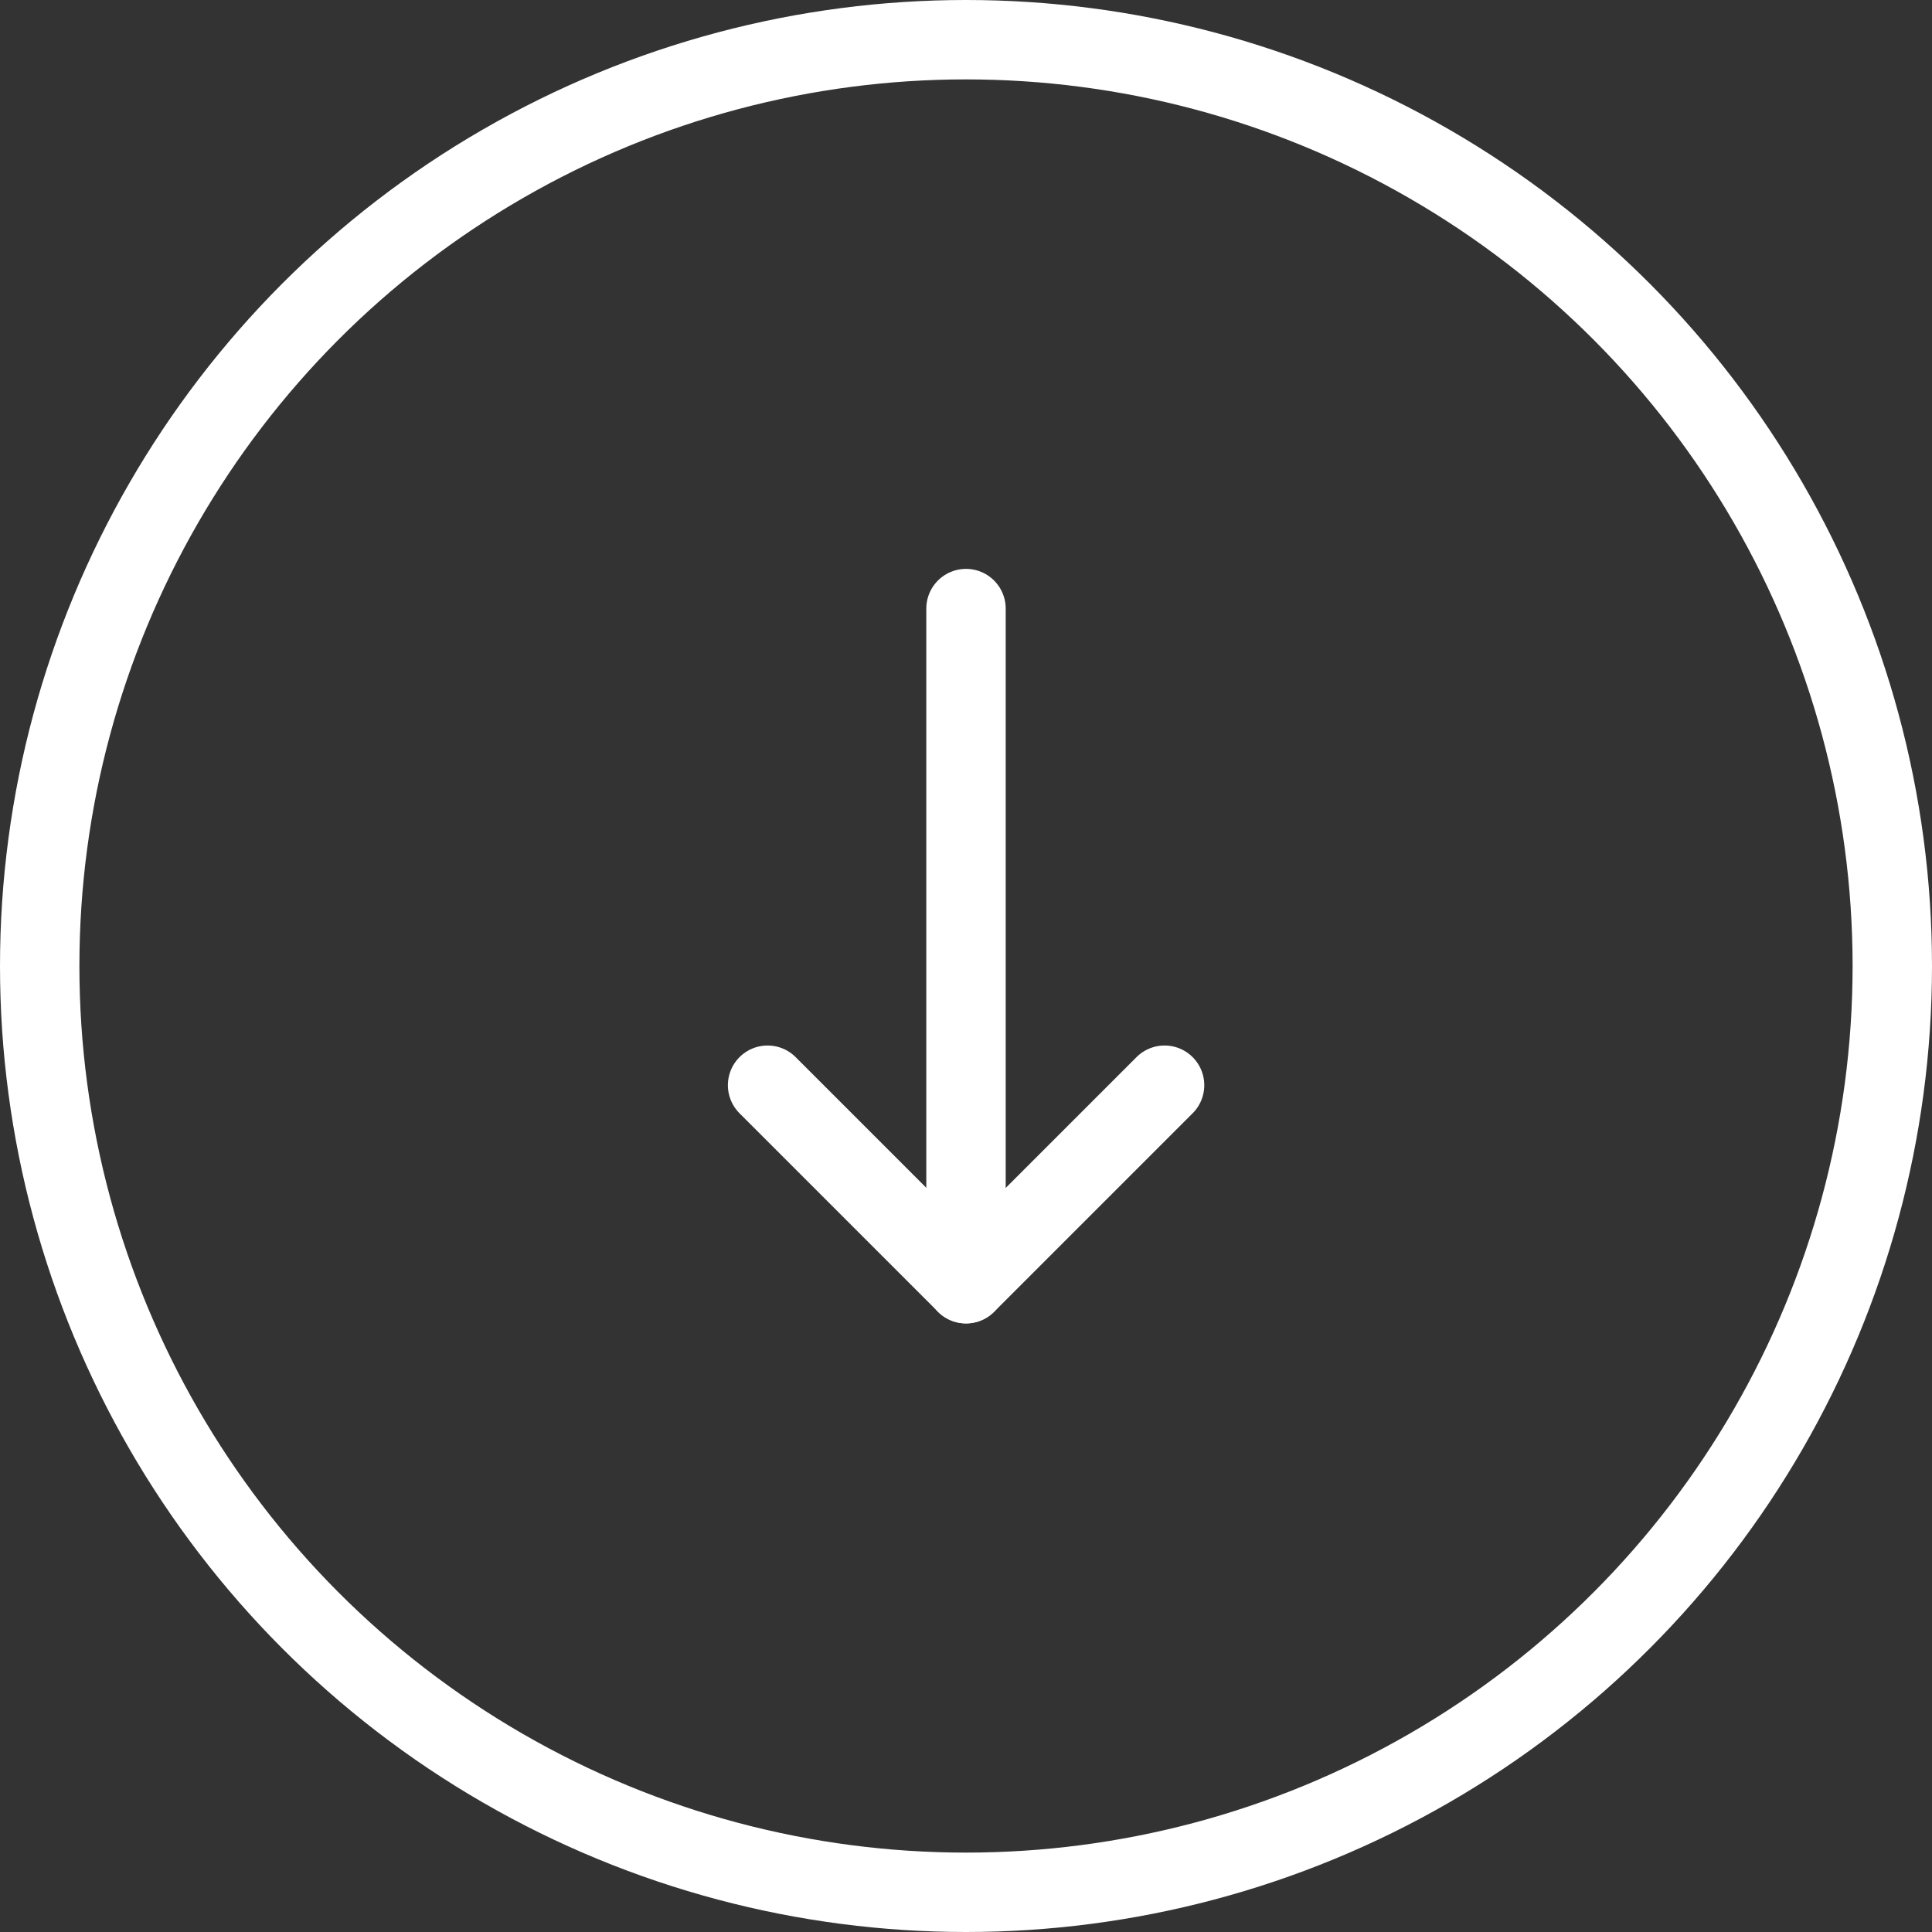 <svg xmlns="http://www.w3.org/2000/svg" width="73" height="73" viewBox="0 0 73 73">
  <rect x="0" y="0" width="73" height="73" fill="#333333" stroke="none"/>
  <g id="Layer_2" data-name="Layer 2" transform="translate(71.205 71.205) rotate(180)">
    <g id="E418_Arrow_down_download_downloads" data-name="E418, Arrow, down, download, downloads">
      <circle id="Ellipse_275" data-name="Ellipse 275" cx="35" cy="35" r="35" transform="translate(-0.295 -0.295)" fill="none" stroke="#fff" stroke-linecap="round" stroke-linejoin="round" stroke-width="3"/>
      <line id="Line_6124" data-name="Line 6124" y1="25.51" transform="translate(34.705 22.7)" fill="none" stroke="#fff" stroke-linecap="round" stroke-linejoin="round" stroke-width="3"/>
      <path id="Path_4558" data-name="Path 4558" d="M0,7.5,7.5,0l7.5,7.5" transform="translate(27.202 22.701)" fill="none" stroke="#fff" stroke-linecap="round" stroke-linejoin="round" stroke-width="3"/>
    </g>
  </g>
</svg>
